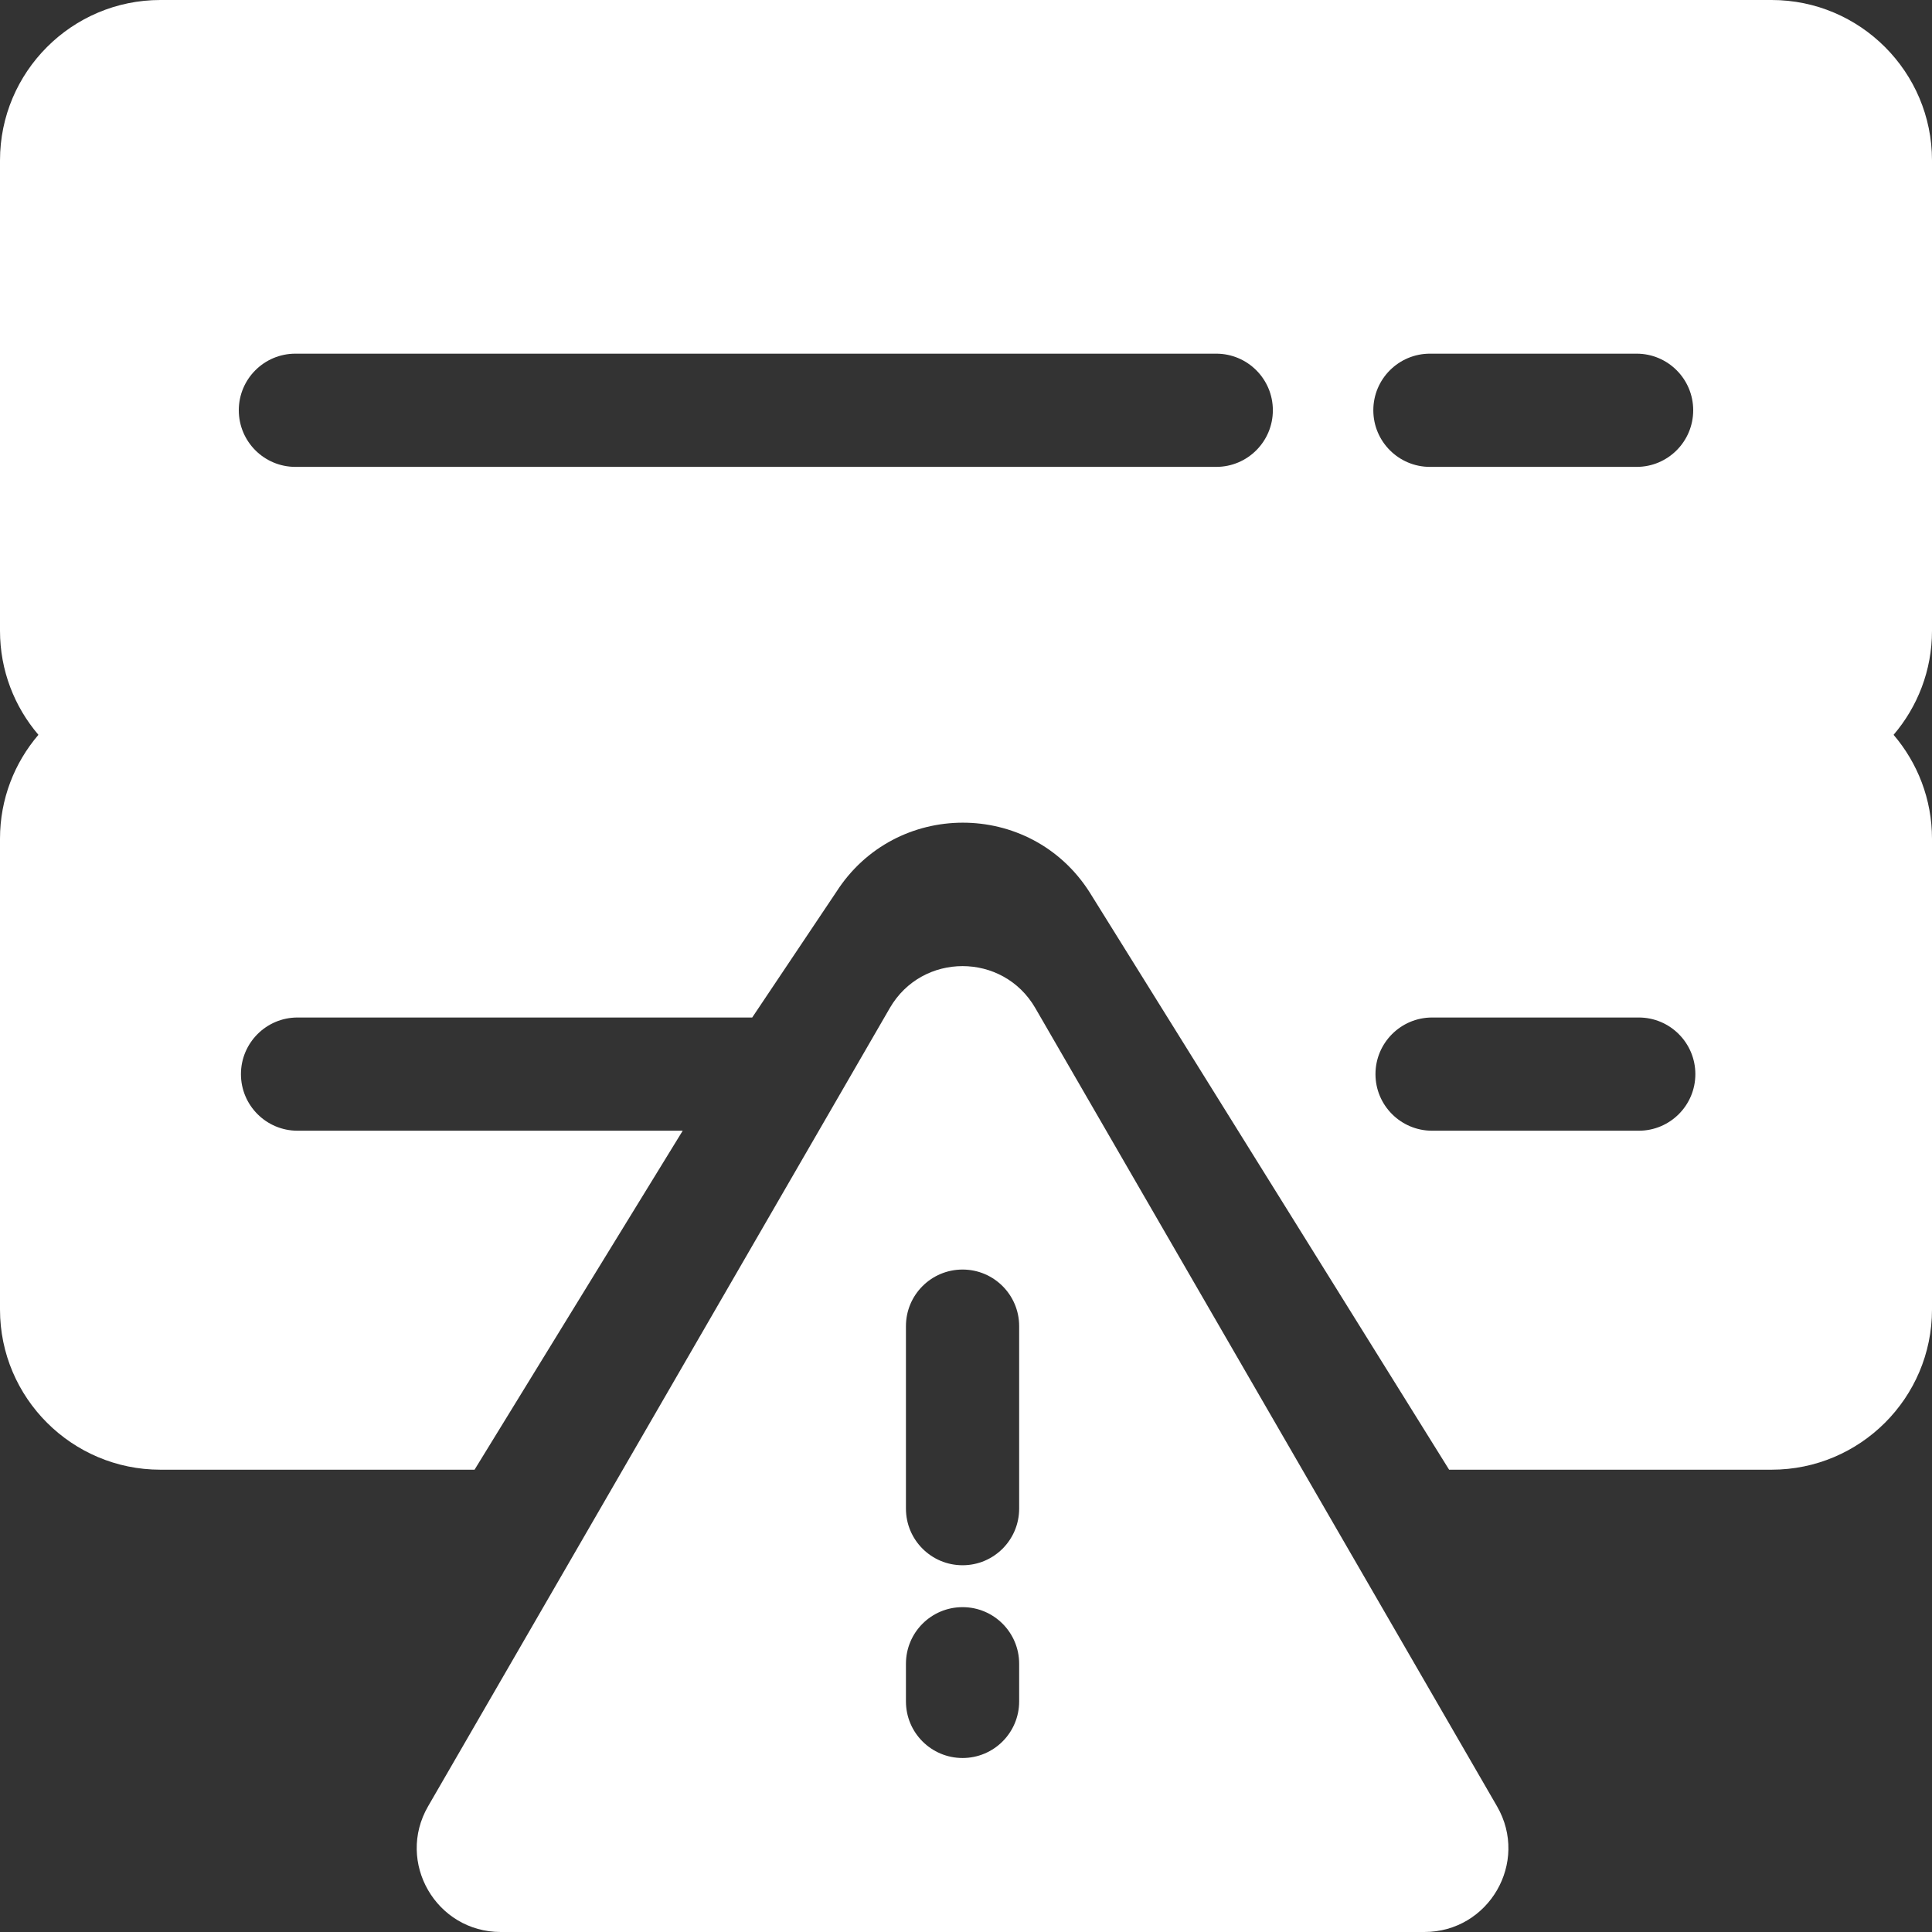 <svg width="35" height="35" viewBox="0 0 35 35" fill="none" xmlns="http://www.w3.org/2000/svg">
<rect x="0" y="0" width="35" height="35" fill="#333333" stroke="none"/>
<g clip-path="url(#clip0_309_4116)">
<path d="M35 2.905C35 1.303 33.697 0 32.095 0H2.905C1.303 0 0 1.303 0 2.905V11.428C0 12.146 0.262 12.804 0.696 13.312C0.262 13.819 0 14.476 0 15.194V23.724C0 25.324 1.304 26.625 2.905 26.625H8.597L12.368 20.484H5.39C4.824 20.484 4.365 20.025 4.365 19.459C4.365 18.893 4.824 18.433 5.39 18.433H13.627L15.15 16.159C16.22 14.487 18.66 14.485 19.733 16.154L26.252 26.625H32.095C33.697 26.625 35 25.324 35 23.724V15.194C35 14.476 34.737 13.819 34.304 13.312C34.738 12.804 35 12.146 35 11.428V2.905ZM22.033 8.458H5.352C4.785 8.458 4.326 7.999 4.326 7.432C4.326 6.866 4.785 6.407 5.352 6.407H22.033C22.6 6.407 23.059 6.866 23.059 7.432C23.059 7.999 22.6 8.458 22.033 8.458ZM25.905 6.407H29.649C30.215 6.407 30.674 6.866 30.674 7.432C30.674 7.999 30.215 8.458 29.649 8.458H25.905C25.339 8.458 24.879 7.999 24.879 7.432C24.879 6.866 25.339 6.407 25.905 6.407ZM29.688 20.484H25.944C25.378 20.484 24.918 20.025 24.918 19.459C24.918 18.893 25.378 18.433 25.944 18.433H29.688C30.254 18.433 30.713 18.893 30.713 19.459C30.713 20.025 30.254 20.484 29.688 20.484Z" fill="white"/>
<path d="M18.755 18.261C18.169 17.249 16.706 17.249 16.12 18.261L7.755 32.723C7.17 33.735 7.901 35 9.072 35H25.803C26.974 35 27.706 33.735 27.12 32.723L18.755 18.261ZM18.463 30.823C18.463 31.389 18.004 31.848 17.438 31.848C16.871 31.848 16.412 31.389 16.412 30.823V30.141C16.412 29.574 16.871 29.115 17.438 29.115C18.004 29.115 18.463 29.574 18.463 30.141V30.823ZM18.463 27.33C18.463 27.897 18.004 28.356 17.438 28.356C16.871 28.356 16.412 27.897 16.412 27.33V24.024C16.412 23.458 16.871 22.999 17.438 22.999C18.004 22.999 18.463 23.458 18.463 24.024V27.33Z" fill="white"/>
</g>
<defs>
<clipPath id="clip0_309_4116">
<rect width="35" height="35" fill="white"/>
</clipPath>
</defs>
</svg>

